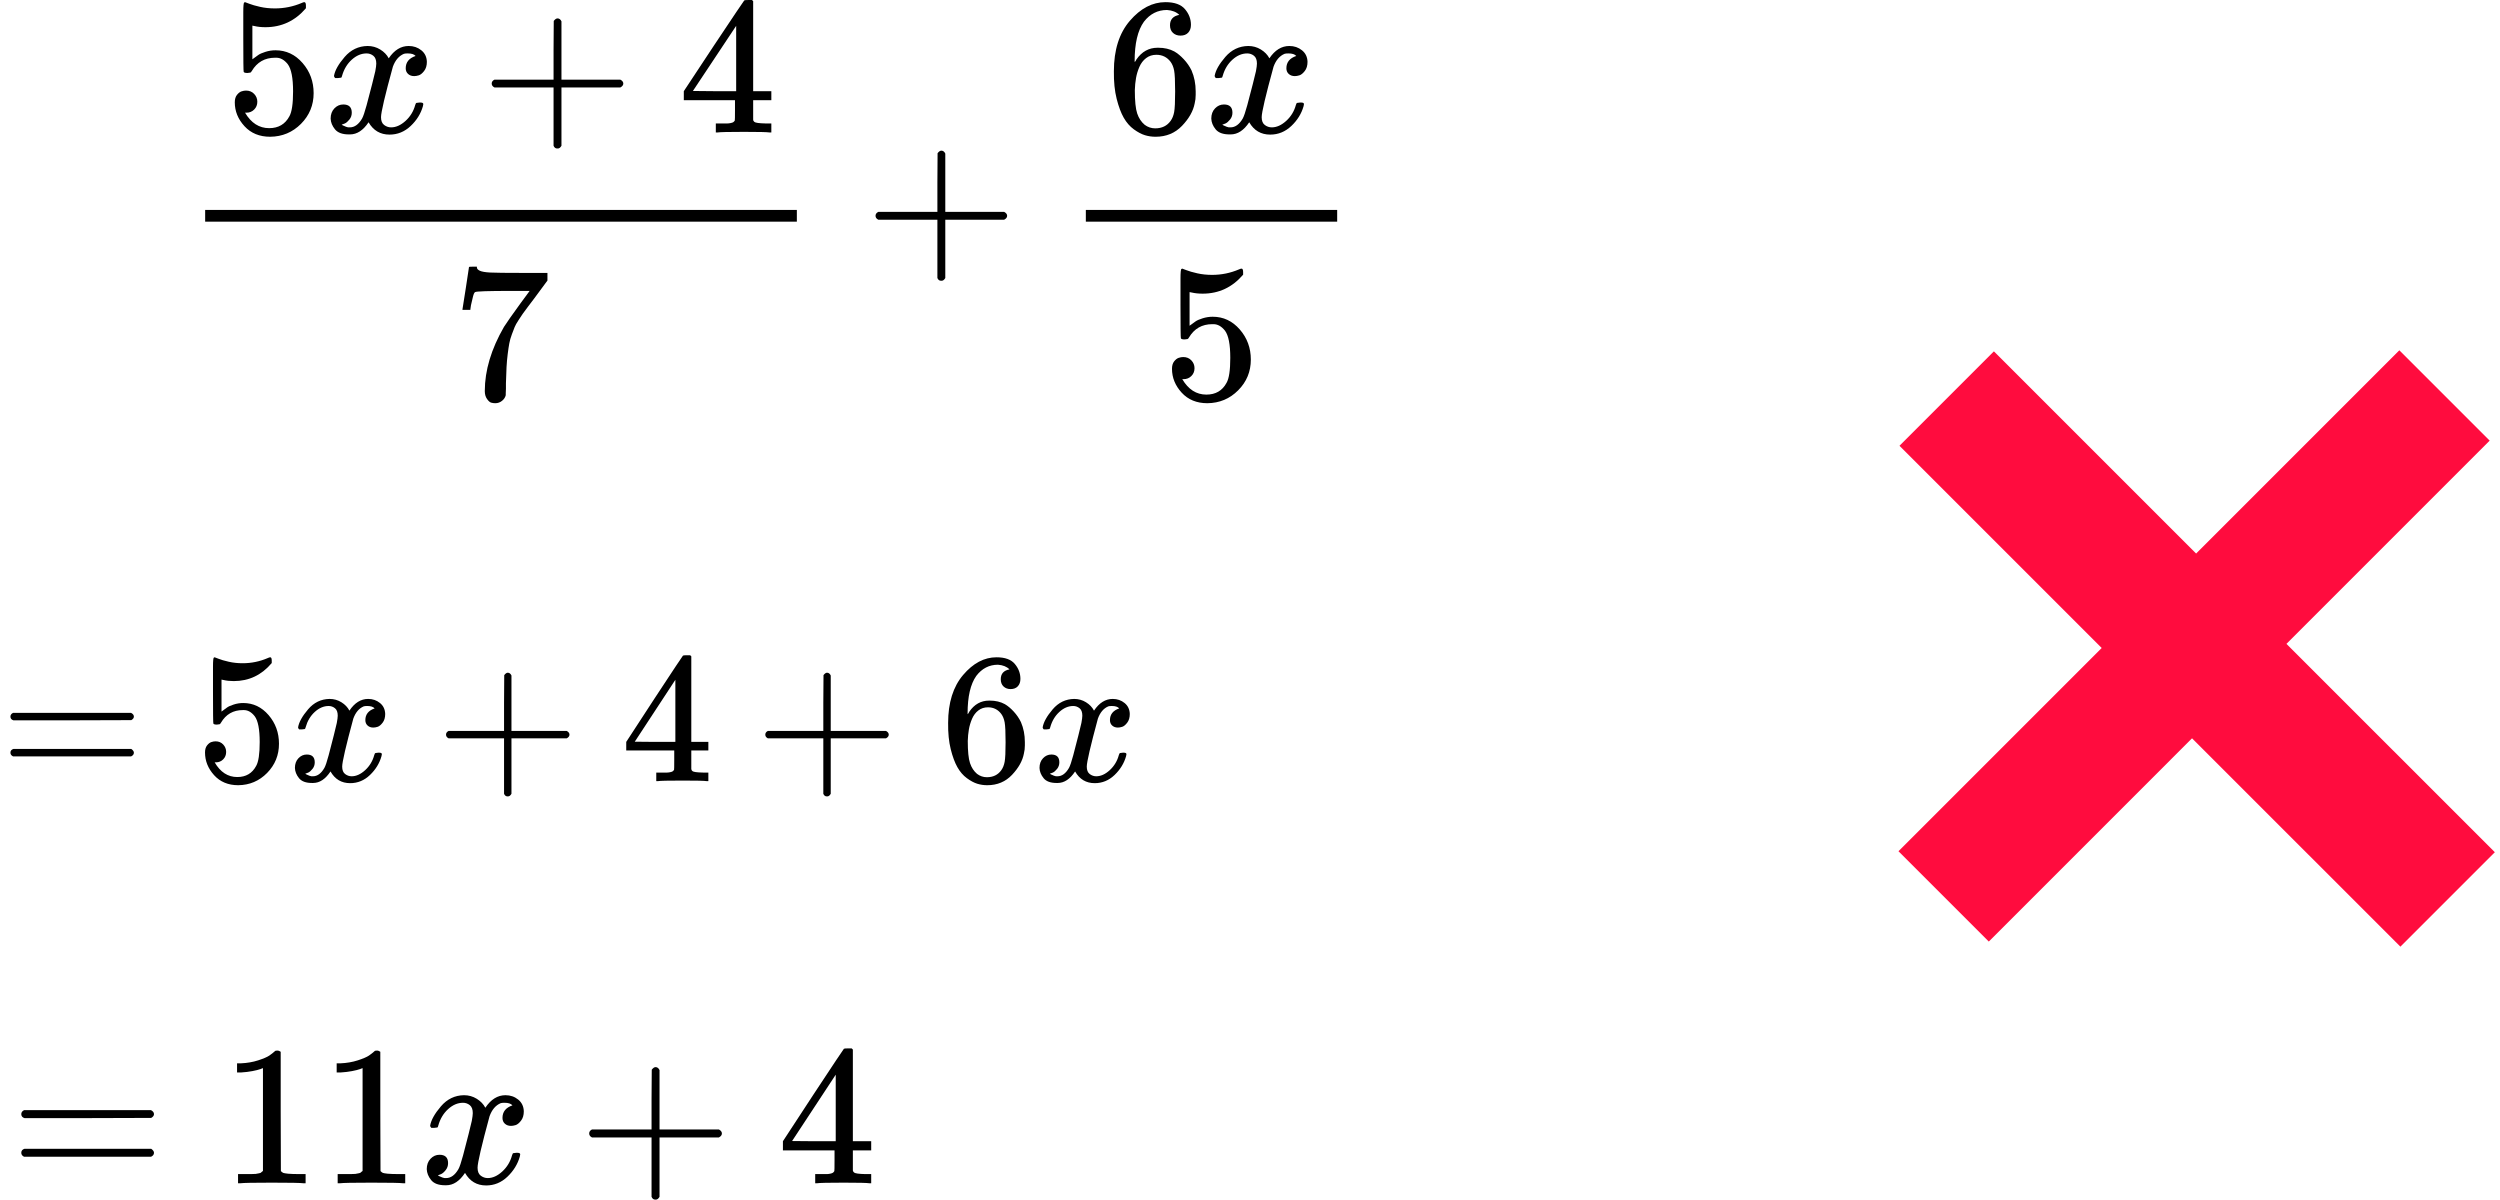 <?xml version="1.0" encoding="UTF-8"?> <svg xmlns="http://www.w3.org/2000/svg" width="248" height="119" viewBox="0 0 248 119" fill="none"><path d="M25.526 10.092C25.526 10.403 25.421 10.662 25.212 10.869C25.003 11.076 24.748 11.179 24.448 11.179H24.31C24.911 12.201 25.709 12.713 26.702 12.713C27.616 12.713 28.283 12.324 28.701 11.548C28.949 11.121 29.073 10.293 29.073 9.064C29.073 7.731 28.897 6.832 28.544 6.366C28.204 5.939 27.826 5.726 27.407 5.726H27.29C26.27 5.726 25.5 6.166 24.977 7.046C24.924 7.136 24.879 7.188 24.84 7.201C24.8 7.214 24.702 7.227 24.546 7.24C24.323 7.24 24.199 7.201 24.173 7.123C24.147 7.071 24.134 5.939 24.134 3.727V1.223C24.134 0.577 24.167 0.253 24.232 0.253C24.258 0.227 24.284 0.214 24.31 0.214C24.323 0.214 24.461 0.266 24.722 0.37C24.983 0.473 25.343 0.577 25.8 0.68C26.257 0.784 26.747 0.835 27.27 0.835C28.198 0.835 29.087 0.654 29.936 0.292C30.041 0.24 30.125 0.214 30.191 0.214C30.295 0.214 30.348 0.331 30.348 0.564V0.816C29.276 2.071 27.937 2.698 26.329 2.698C25.924 2.698 25.558 2.66 25.232 2.582L25.036 2.543V5.881C25.284 5.7 25.48 5.558 25.624 5.454C25.767 5.351 26.003 5.247 26.329 5.144C26.656 5.04 26.989 4.988 27.329 4.988C28.387 4.988 29.283 5.409 30.014 6.25C30.746 7.091 31.112 8.087 31.112 9.239C31.112 10.429 30.694 11.445 29.858 12.286C29.021 13.127 28.002 13.553 26.8 13.566C25.741 13.566 24.892 13.217 24.252 12.518C23.611 11.82 23.291 11.03 23.291 10.151C23.291 9.84 23.363 9.594 23.507 9.413C23.65 9.232 23.801 9.116 23.957 9.064C24.114 9.012 24.265 8.986 24.408 8.986C24.735 8.986 25.003 9.096 25.212 9.316C25.421 9.536 25.526 9.795 25.526 10.092Z" fill="black"></path><path d="M33.132 7.531C33.224 6.987 33.576 6.36 34.191 5.648C34.805 4.937 35.563 4.575 36.464 4.562C36.922 4.562 37.34 4.678 37.719 4.911C38.098 5.144 38.379 5.435 38.562 5.784C39.111 4.969 39.77 4.562 40.541 4.562C41.025 4.562 41.443 4.704 41.796 4.989C42.149 5.273 42.332 5.655 42.345 6.134C42.345 6.509 42.253 6.813 42.07 7.046C41.887 7.279 41.711 7.421 41.541 7.473C41.371 7.524 41.221 7.55 41.09 7.55C40.842 7.55 40.639 7.479 40.483 7.337C40.326 7.194 40.247 7.007 40.247 6.774C40.247 6.179 40.574 5.771 41.227 5.551C41.084 5.383 40.822 5.299 40.444 5.299C40.274 5.299 40.149 5.312 40.071 5.338C39.575 5.545 39.209 5.972 38.973 6.619C38.189 9.478 37.797 11.147 37.797 11.626C37.797 11.988 37.902 12.247 38.111 12.402C38.32 12.557 38.549 12.635 38.797 12.635C39.28 12.635 39.757 12.421 40.228 11.995C40.698 11.568 41.018 11.044 41.188 10.422C41.227 10.293 41.267 10.222 41.306 10.209C41.345 10.196 41.45 10.183 41.62 10.17H41.698C41.894 10.17 41.992 10.222 41.992 10.325C41.992 10.338 41.979 10.41 41.953 10.539C41.744 11.277 41.339 11.93 40.737 12.499C40.136 13.068 39.437 13.353 38.64 13.353C37.725 13.353 37.033 12.945 36.562 12.13C36.027 12.932 35.412 13.334 34.72 13.334H34.602C33.962 13.334 33.505 13.165 33.23 12.829C32.956 12.493 32.812 12.137 32.799 11.762C32.799 11.348 32.923 11.011 33.171 10.752C33.419 10.494 33.714 10.364 34.053 10.364C34.615 10.364 34.896 10.636 34.896 11.179C34.896 11.438 34.818 11.665 34.661 11.859C34.504 12.053 34.354 12.182 34.21 12.247C34.066 12.312 33.981 12.344 33.955 12.344L33.897 12.363C33.897 12.376 33.936 12.402 34.014 12.441C34.093 12.48 34.197 12.525 34.328 12.577C34.458 12.629 34.583 12.648 34.7 12.635C35.171 12.635 35.576 12.344 35.916 11.762C36.033 11.555 36.183 11.115 36.366 10.442C36.549 9.769 36.732 9.071 36.915 8.346C37.098 7.621 37.203 7.194 37.229 7.065C37.294 6.716 37.327 6.463 37.327 6.308C37.327 5.946 37.229 5.687 37.033 5.532C36.837 5.377 36.615 5.299 36.366 5.299C35.844 5.299 35.354 5.506 34.896 5.92C34.439 6.334 34.119 6.865 33.936 7.511C33.91 7.628 33.877 7.693 33.838 7.706C33.798 7.718 33.694 7.731 33.524 7.744H33.25C33.171 7.667 33.132 7.596 33.132 7.531Z" fill="black"></path><path d="M48.777 8.54C48.777 8.54 48.777 8.456 48.777 8.288C48.777 8.12 48.869 7.99 49.052 7.9H54.913V4.989L54.932 2.077C55.063 1.909 55.187 1.825 55.305 1.825C55.475 1.825 55.605 1.922 55.697 2.116V7.9H61.538C61.734 8.003 61.832 8.133 61.832 8.288C61.832 8.443 61.734 8.572 61.538 8.676H55.697V14.459C55.592 14.64 55.475 14.731 55.344 14.731H55.305H55.266C55.109 14.731 54.991 14.64 54.913 14.459V8.676H49.052C48.869 8.585 48.777 8.456 48.777 8.288V8.54Z" fill="black"></path><path d="M76.341 13.14C76.106 13.101 75.263 13.081 73.812 13.081C72.297 13.081 71.421 13.101 71.186 13.14H71.009V12.247H71.617C71.878 12.247 72.055 12.247 72.146 12.247C72.238 12.247 72.349 12.234 72.48 12.208C72.61 12.182 72.702 12.15 72.754 12.111C72.806 12.072 72.852 12.021 72.891 11.956C72.904 11.93 72.911 11.581 72.911 10.908V9.937H67.834V9.045L70.794 4.562C72.793 1.56 73.806 0.053 73.832 0.04C73.858 0.014 73.995 0.001 74.244 0.001H74.597L74.714 0.117V9.045H76.517V9.937H74.714V10.927C74.714 11.458 74.714 11.768 74.714 11.859C74.714 11.949 74.753 12.027 74.832 12.092C74.936 12.182 75.309 12.234 75.949 12.247H76.517V13.14H76.341ZM73.028 9.045V2.563L68.736 9.025L70.872 9.045H73.028Z" fill="black"></path><path d="M45.877 30.684C45.89 30.658 46.001 29.953 46.21 28.568L46.524 26.492C46.524 26.466 46.654 26.453 46.916 26.453H47.308V26.53C47.308 26.66 47.406 26.77 47.602 26.86C47.798 26.951 48.138 27.009 48.621 27.035C49.105 27.061 50.209 27.074 51.934 27.074H54.306V27.831L52.973 29.636C52.855 29.791 52.659 30.05 52.385 30.412C52.11 30.774 51.934 31.014 51.855 31.13C51.777 31.246 51.64 31.453 51.444 31.751C51.248 32.048 51.117 32.281 51.052 32.45C50.986 32.618 50.895 32.857 50.777 33.168C50.66 33.478 50.575 33.776 50.523 34.06C50.47 34.345 50.418 34.694 50.366 35.108C50.313 35.522 50.274 35.962 50.248 36.428C50.222 36.894 50.202 37.424 50.189 38.02C50.189 38.201 50.189 38.382 50.189 38.563C50.189 38.744 50.183 38.899 50.17 39.029V39.203C50.117 39.423 49.993 39.611 49.797 39.766C49.601 39.921 49.379 39.999 49.131 39.999C48.987 39.999 48.85 39.98 48.719 39.941C48.589 39.902 48.451 39.779 48.308 39.572C48.164 39.365 48.092 39.106 48.092 38.796C48.092 36.752 48.726 34.63 49.993 32.43C50.255 32.016 50.803 31.233 51.64 30.082L52.541 28.859H50.718C48.445 28.859 47.249 28.898 47.132 28.976C47.053 29.015 46.981 29.17 46.916 29.442C46.85 29.713 46.785 29.991 46.72 30.276L46.661 30.684V30.742H45.877V30.684Z" fill="black"></path><path d="M79.047 21.989H20.352V20.825H79.047V21.989Z" fill="black"></path><path d="M86.853 21.659C86.853 21.659 86.853 21.575 86.853 21.407C86.853 21.239 86.945 21.109 87.128 21.019H92.989V18.108L93.008 15.197C93.139 15.028 93.263 14.944 93.381 14.944C93.551 14.944 93.681 15.041 93.773 15.235V21.019H99.614C99.81 21.122 99.908 21.252 99.908 21.407C99.908 21.562 99.81 21.692 99.614 21.795H93.773V27.578C93.668 27.759 93.551 27.85 93.42 27.85H93.381H93.342C93.185 27.85 93.067 27.759 92.989 27.578V21.795H87.128C86.945 21.704 86.853 21.575 86.853 21.407V21.659Z" fill="black"></path><path d="M110.497 7.065C110.497 4.956 111.027 3.287 112.085 2.058C113.144 0.829 114.32 0.214 115.613 0.214C116.515 0.214 117.162 0.447 117.554 0.913C117.946 1.379 118.142 1.896 118.142 2.465C118.142 2.789 118.05 3.048 117.868 3.242C117.685 3.436 117.43 3.533 117.103 3.533C116.803 3.533 116.554 3.442 116.358 3.261C116.162 3.08 116.064 2.828 116.064 2.504C116.064 1.935 116.371 1.592 116.985 1.476C116.698 1.191 116.293 1.029 115.77 0.991C114.842 0.991 114.078 1.379 113.477 2.155C112.863 3.009 112.555 4.316 112.555 6.075L112.575 6.153C112.64 6.075 112.693 5.991 112.732 5.901C113.268 5.124 113.967 4.736 114.829 4.736H114.908C115.509 4.736 116.038 4.859 116.495 5.105C116.809 5.286 117.123 5.545 117.436 5.881C117.75 6.218 118.005 6.586 118.201 6.987C118.475 7.621 118.612 8.314 118.612 9.064V9.413C118.612 9.711 118.58 9.989 118.514 10.248C118.371 11.011 117.952 11.755 117.26 12.48C116.567 13.204 115.692 13.566 114.633 13.566C114.267 13.566 113.915 13.515 113.575 13.411C113.235 13.308 112.869 13.114 112.477 12.829C112.085 12.544 111.752 12.163 111.477 11.684C111.203 11.205 110.968 10.578 110.772 9.801C110.576 9.025 110.484 8.113 110.497 7.065ZM114.712 5.435C114.32 5.435 113.98 5.545 113.692 5.765C113.405 5.985 113.183 6.276 113.026 6.638C112.869 7 112.758 7.369 112.693 7.744C112.627 8.119 112.588 8.521 112.575 8.947C112.575 10.021 112.653 10.791 112.81 11.257C112.967 11.723 113.215 12.098 113.555 12.383C113.869 12.616 114.215 12.732 114.594 12.732C115.261 12.732 115.77 12.486 116.123 11.994C116.293 11.761 116.41 11.47 116.476 11.121C116.541 10.772 116.574 10.092 116.574 9.083C116.574 8.048 116.541 7.356 116.476 7.007C116.41 6.657 116.293 6.366 116.123 6.133C115.77 5.668 115.3 5.435 114.712 5.435Z" fill="black"></path><path d="M120.493 7.531C120.585 6.987 120.938 6.36 121.552 5.648C122.166 4.937 122.924 4.575 123.826 4.562C124.283 4.562 124.701 4.678 125.08 4.911C125.459 5.144 125.74 5.435 125.923 5.784C126.472 4.969 127.132 4.562 127.903 4.562C128.386 4.562 128.804 4.704 129.157 4.989C129.51 5.273 129.693 5.655 129.706 6.134C129.706 6.509 129.615 6.813 129.432 7.046C129.249 7.279 129.072 7.421 128.902 7.473C128.733 7.524 128.582 7.55 128.452 7.55C128.203 7.55 128.001 7.479 127.844 7.337C127.687 7.194 127.609 7.007 127.609 6.774C127.609 6.179 127.935 5.771 128.589 5.551C128.445 5.383 128.184 5.299 127.805 5.299C127.635 5.299 127.511 5.312 127.432 5.338C126.936 5.545 126.57 5.972 126.335 6.619C125.551 9.478 125.159 11.147 125.159 11.626C125.159 11.988 125.263 12.247 125.472 12.402C125.681 12.557 125.91 12.635 126.158 12.635C126.642 12.635 127.119 12.421 127.589 11.995C128.06 11.568 128.38 11.044 128.55 10.422C128.589 10.293 128.628 10.222 128.667 10.209C128.706 10.196 128.811 10.183 128.981 10.17H129.059C129.255 10.17 129.353 10.222 129.353 10.325C129.353 10.338 129.34 10.41 129.314 10.539C129.105 11.277 128.7 11.93 128.099 12.499C127.498 13.068 126.799 13.353 126.001 13.353C125.087 13.353 124.394 12.945 123.924 12.13C123.388 12.932 122.774 13.334 122.081 13.334H121.964C121.323 13.334 120.866 13.165 120.591 12.829C120.317 12.493 120.173 12.137 120.16 11.762C120.16 11.348 120.284 11.011 120.533 10.752C120.781 10.494 121.075 10.364 121.415 10.364C121.977 10.364 122.258 10.636 122.258 11.179C122.258 11.438 122.179 11.665 122.022 11.859C121.865 12.053 121.715 12.182 121.571 12.247C121.428 12.312 121.343 12.344 121.317 12.344L121.258 12.363C121.258 12.376 121.297 12.402 121.375 12.441C121.454 12.48 121.558 12.525 121.689 12.577C121.82 12.629 121.944 12.648 122.062 12.635C122.532 12.635 122.937 12.344 123.277 11.762C123.394 11.555 123.545 11.115 123.728 10.442C123.911 9.769 124.094 9.071 124.276 8.346C124.459 7.621 124.564 7.194 124.59 7.065C124.655 6.716 124.688 6.463 124.688 6.308C124.688 5.946 124.59 5.687 124.394 5.532C124.198 5.377 123.976 5.299 123.728 5.299C123.205 5.299 122.715 5.506 122.258 5.92C121.8 6.334 121.48 6.865 121.297 7.511C121.271 7.628 121.238 7.693 121.199 7.706C121.16 7.718 121.055 7.731 120.885 7.744H120.611C120.533 7.667 120.493 7.596 120.493 7.531Z" fill="black"></path><path d="M118.496 36.525C118.496 36.836 118.392 37.094 118.183 37.301C117.974 37.508 117.719 37.612 117.418 37.612H117.281C117.882 38.634 118.679 39.145 119.672 39.145C120.587 39.145 121.254 38.757 121.672 37.981C121.92 37.554 122.044 36.726 122.044 35.497C122.044 34.164 121.868 33.265 121.515 32.799C121.175 32.372 120.796 32.158 120.378 32.158H120.26C119.241 32.158 118.47 32.598 117.947 33.478C117.895 33.569 117.849 33.62 117.81 33.633C117.771 33.646 117.673 33.659 117.516 33.672C117.294 33.672 117.17 33.633 117.144 33.556C117.118 33.504 117.105 32.372 117.105 30.16V27.656C117.105 27.009 117.137 26.686 117.203 26.686C117.229 26.66 117.255 26.647 117.281 26.647C117.294 26.647 117.431 26.699 117.693 26.802C117.954 26.906 118.313 27.009 118.771 27.113C119.228 27.216 119.718 27.268 120.241 27.268C121.169 27.268 122.057 27.087 122.907 26.724C123.011 26.673 123.096 26.647 123.161 26.647C123.266 26.647 123.318 26.763 123.318 26.996V27.248C122.247 28.503 120.907 29.131 119.3 29.131C118.895 29.131 118.529 29.092 118.202 29.015L118.006 28.976V32.314C118.255 32.133 118.451 31.99 118.594 31.887C118.738 31.783 118.973 31.68 119.3 31.576C119.627 31.473 119.96 31.421 120.3 31.421C121.358 31.421 122.253 31.841 122.985 32.682C123.717 33.523 124.083 34.52 124.083 35.671C124.083 36.861 123.665 37.877 122.828 38.718C121.992 39.559 120.973 39.986 119.77 39.999C118.712 39.999 117.863 39.65 117.222 38.951C116.582 38.252 116.262 37.463 116.262 36.583C116.262 36.273 116.334 36.027 116.477 35.846C116.621 35.665 116.771 35.548 116.928 35.497C117.085 35.445 117.235 35.419 117.379 35.419C117.706 35.419 117.974 35.529 118.183 35.749C118.392 35.969 118.496 36.228 118.496 36.525Z" fill="black"></path><path d="M132.648 21.989H107.715V20.825H132.648V21.989Z" fill="black"></path><g clip-path="url(#clip0)"><path d="M1.035 71.087C1.035 70.927 1.121 70.804 1.293 70.718H13.006C13.19 70.816 13.281 70.939 13.281 71.087C13.281 71.222 13.196 71.339 13.024 71.437L7.177 71.456H1.329C1.133 71.394 1.035 71.271 1.035 71.087ZM1.035 74.665C1.035 74.481 1.133 74.358 1.329 74.296H13.024C13.196 74.419 13.281 74.542 13.281 74.665C13.281 74.825 13.19 74.948 13.006 75.034H1.293C1.121 74.948 1.035 74.825 1.035 74.665Z" fill="black"></path><path d="M22.434 74.591C22.434 74.886 22.336 75.132 22.14 75.329C21.944 75.526 21.705 75.624 21.423 75.624H21.294C21.858 76.596 22.606 77.082 23.537 77.082C24.395 77.082 25.021 76.713 25.413 75.975C25.646 75.569 25.762 74.782 25.762 73.614C25.762 72.347 25.597 71.493 25.266 71.05C24.947 70.644 24.592 70.441 24.199 70.441H24.089C23.133 70.441 22.41 70.859 21.919 71.695C21.87 71.781 21.827 71.831 21.791 71.843C21.754 71.855 21.662 71.868 21.515 71.88C21.306 71.88 21.19 71.843 21.165 71.769C21.141 71.72 21.129 70.644 21.129 68.541V66.162C21.129 65.547 21.159 65.24 21.221 65.24C21.245 65.215 21.27 65.203 21.294 65.203C21.306 65.203 21.435 65.252 21.68 65.35C21.925 65.449 22.262 65.547 22.692 65.645C23.121 65.744 23.58 65.793 24.071 65.793C24.941 65.793 25.774 65.621 26.571 65.276C26.669 65.227 26.749 65.203 26.81 65.203C26.909 65.203 26.957 65.313 26.957 65.535V65.775C25.952 66.967 24.696 67.564 23.188 67.564C22.808 67.564 22.465 67.527 22.158 67.453L21.974 67.416V70.589C22.207 70.417 22.391 70.281 22.526 70.183C22.661 70.085 22.881 69.986 23.188 69.888C23.494 69.789 23.807 69.74 24.126 69.74C25.119 69.74 25.958 70.14 26.645 70.939C27.331 71.739 27.675 72.685 27.675 73.78C27.675 74.911 27.282 75.876 26.498 76.676C25.713 77.475 24.757 77.881 23.629 77.893C22.636 77.893 21.84 77.561 21.239 76.897C20.638 76.233 20.338 75.483 20.338 74.647C20.338 74.352 20.405 74.118 20.54 73.946C20.675 73.774 20.816 73.663 20.963 73.614C21.11 73.565 21.251 73.54 21.386 73.54C21.692 73.54 21.944 73.644 22.14 73.853C22.336 74.063 22.434 74.308 22.434 74.591Z" fill="black"></path><path d="M29.569 72.156C29.654 71.64 29.985 71.043 30.561 70.367C31.137 69.691 31.849 69.347 32.694 69.334C33.123 69.334 33.516 69.445 33.871 69.666C34.227 69.888 34.49 70.164 34.662 70.496C35.177 69.722 35.796 69.334 36.519 69.334C36.973 69.334 37.365 69.469 37.696 69.74C38.027 70.01 38.199 70.373 38.211 70.828C38.211 71.185 38.125 71.474 37.953 71.695C37.782 71.917 37.616 72.052 37.457 72.101C37.297 72.15 37.157 72.175 37.034 72.175C36.801 72.175 36.611 72.107 36.464 71.972C36.317 71.837 36.243 71.658 36.243 71.437C36.243 70.871 36.55 70.484 37.163 70.275C37.028 70.115 36.783 70.035 36.427 70.035C36.268 70.035 36.151 70.047 36.078 70.072C35.612 70.269 35.269 70.675 35.048 71.289C34.312 74.007 33.945 75.593 33.945 76.048C33.945 76.393 34.043 76.639 34.239 76.786C34.435 76.934 34.65 77.007 34.883 77.007C35.336 77.007 35.783 76.805 36.225 76.399C36.666 75.993 36.967 75.495 37.126 74.905C37.163 74.782 37.199 74.714 37.236 74.702C37.273 74.689 37.371 74.677 37.53 74.665H37.604C37.788 74.665 37.88 74.714 37.88 74.812C37.88 74.825 37.867 74.892 37.843 75.015C37.647 75.716 37.267 76.337 36.703 76.878C36.139 77.419 35.483 77.69 34.735 77.69C33.877 77.69 33.228 77.303 32.786 76.528C32.284 77.29 31.708 77.671 31.058 77.671H30.948C30.347 77.671 29.918 77.512 29.66 77.192C29.403 76.872 29.268 76.534 29.256 76.177C29.256 75.784 29.372 75.464 29.605 75.218C29.838 74.972 30.114 74.849 30.433 74.849C30.96 74.849 31.223 75.108 31.223 75.624C31.223 75.87 31.15 76.085 31.003 76.27C30.856 76.454 30.715 76.577 30.58 76.639C30.445 76.7 30.365 76.731 30.341 76.731L30.286 76.749C30.286 76.761 30.322 76.786 30.396 76.823C30.47 76.86 30.567 76.903 30.69 76.952C30.813 77.001 30.929 77.02 31.04 77.007C31.481 77.007 31.861 76.731 32.179 76.177C32.29 75.981 32.431 75.563 32.602 74.923C32.774 74.284 32.946 73.62 33.117 72.931C33.289 72.242 33.387 71.837 33.411 71.714C33.473 71.382 33.503 71.142 33.503 70.994C33.503 70.65 33.411 70.404 33.228 70.257C33.044 70.109 32.835 70.035 32.602 70.035C32.112 70.035 31.652 70.232 31.223 70.625C30.794 71.019 30.494 71.523 30.322 72.138C30.298 72.249 30.267 72.31 30.23 72.322C30.194 72.335 30.096 72.347 29.936 72.359H29.679C29.605 72.285 29.569 72.218 29.569 72.156Z" fill="black"></path><path d="M44.246 73.116C44.246 73.116 44.246 73.036 44.246 72.876C44.246 72.716 44.332 72.593 44.504 72.507H50.002V69.74L50.02 66.974C50.142 66.814 50.259 66.734 50.369 66.734C50.529 66.734 50.651 66.826 50.737 67.01V72.507H56.217C56.4 72.606 56.492 72.729 56.492 72.876C56.492 73.024 56.4 73.147 56.217 73.245H50.737V78.742C50.639 78.914 50.529 79 50.406 79H50.369H50.333C50.185 79 50.075 78.914 50.002 78.742V73.245H44.504C44.332 73.159 44.246 73.036 44.246 72.876V73.116Z" fill="black"></path><path d="M70.103 77.488C69.883 77.451 69.092 77.433 67.731 77.433C66.309 77.433 65.488 77.451 65.267 77.488H65.102V76.639H65.672C65.917 76.639 66.083 76.639 66.168 76.639C66.254 76.639 66.358 76.627 66.481 76.602C66.603 76.578 66.689 76.547 66.738 76.51C66.787 76.473 66.83 76.424 66.867 76.363C66.879 76.338 66.885 76.006 66.885 75.367V74.444H62.123V73.596L64.9 69.335C66.775 66.482 67.725 65.049 67.75 65.037C67.774 65.013 67.903 65 68.136 65H68.467L68.577 65.111V73.596H70.269V74.444H68.577V75.385C68.577 75.889 68.577 76.184 68.577 76.27C68.577 76.356 68.614 76.43 68.688 76.492C68.786 76.578 69.135 76.627 69.736 76.639H70.269V77.488H70.103ZM66.996 73.596V67.435L62.969 73.577L64.973 73.596H66.996Z" fill="black"></path><path d="M75.918 73.116C75.918 73.116 75.918 73.036 75.918 72.876C75.918 72.716 76.004 72.593 76.175 72.507H81.673V69.74L81.692 66.974C81.814 66.814 81.931 66.734 82.041 66.734C82.201 66.734 82.323 66.826 82.409 67.01V72.507H87.888C88.072 72.606 88.164 72.729 88.164 72.876C88.164 73.024 88.072 73.147 87.888 73.245H82.409V78.742C82.311 78.914 82.201 79 82.078 79H82.041H82.004C81.857 79 81.747 78.914 81.673 78.742V73.245H76.175C76.004 73.159 75.918 73.036 75.918 72.876V73.116Z" fill="black"></path><path d="M94.054 71.714C94.054 69.71 94.55 68.123 95.543 66.955C96.536 65.787 97.639 65.203 98.853 65.203C99.699 65.203 100.306 65.424 100.673 65.867C101.041 66.309 101.225 66.801 101.225 67.342C101.225 67.65 101.139 67.896 100.968 68.08C100.796 68.265 100.557 68.357 100.251 68.357C99.969 68.357 99.736 68.271 99.552 68.099C99.368 67.926 99.276 67.687 99.276 67.379C99.276 66.838 99.564 66.512 100.14 66.402C99.871 66.131 99.49 65.977 99 65.941C98.13 65.941 97.413 66.309 96.849 67.047C96.273 67.859 95.985 69.101 95.985 70.773L96.003 70.847C96.064 70.773 96.113 70.693 96.15 70.607C96.653 69.869 97.308 69.5 98.118 69.5H98.191C98.755 69.5 99.251 69.617 99.68 69.851C99.975 70.023 100.269 70.269 100.563 70.589C100.857 70.908 101.096 71.259 101.28 71.64C101.538 72.243 101.666 72.9 101.666 73.614V73.946C101.666 74.229 101.636 74.493 101.574 74.739C101.44 75.464 101.047 76.171 100.398 76.86C99.748 77.549 98.927 77.893 97.934 77.893C97.591 77.893 97.26 77.844 96.941 77.746C96.622 77.647 96.279 77.463 95.911 77.192C95.543 76.922 95.231 76.559 94.973 76.104C94.716 75.649 94.495 75.052 94.311 74.315C94.127 73.577 94.042 72.71 94.054 71.714ZM98.007 70.165C97.639 70.165 97.321 70.269 97.051 70.478C96.781 70.687 96.573 70.964 96.426 71.308C96.279 71.652 96.175 72.003 96.113 72.359C96.052 72.716 96.015 73.097 96.003 73.503C96.003 74.524 96.076 75.255 96.224 75.698C96.371 76.141 96.604 76.497 96.922 76.768C97.217 76.989 97.541 77.1 97.897 77.1C98.522 77.1 99 76.866 99.331 76.399C99.49 76.178 99.601 75.901 99.662 75.569C99.724 75.237 99.754 74.591 99.754 73.632C99.754 72.648 99.724 71.991 99.662 71.659C99.601 71.326 99.49 71.05 99.331 70.829C99 70.386 98.559 70.165 98.007 70.165Z" fill="black"></path><path d="M103.432 72.156C103.518 71.64 103.849 71.043 104.425 70.367C105.001 69.691 105.712 69.347 106.558 69.334C106.987 69.334 107.379 69.445 107.734 69.666C108.09 69.888 108.354 70.164 108.525 70.496C109.04 69.722 109.659 69.334 110.382 69.334C110.836 69.334 111.228 69.469 111.559 69.74C111.89 70.01 112.062 70.373 112.074 70.828C112.074 71.185 111.988 71.474 111.817 71.695C111.645 71.917 111.479 72.052 111.32 72.101C111.161 72.15 111.02 72.175 110.897 72.175C110.664 72.175 110.474 72.107 110.327 71.972C110.18 71.837 110.107 71.658 110.107 71.437C110.107 70.871 110.413 70.484 111.026 70.275C110.891 70.115 110.646 70.035 110.29 70.035C110.131 70.035 110.015 70.047 109.941 70.072C109.475 70.269 109.132 70.675 108.911 71.289C108.176 74.007 107.808 75.593 107.808 76.048C107.808 76.393 107.906 76.639 108.102 76.786C108.298 76.934 108.513 77.007 108.746 77.007C109.199 77.007 109.647 76.805 110.088 76.399C110.529 75.993 110.83 75.495 110.989 74.905C111.026 74.782 111.063 74.714 111.099 74.702C111.136 74.689 111.234 74.677 111.394 74.665H111.467C111.651 74.665 111.743 74.714 111.743 74.812C111.743 74.825 111.731 74.892 111.706 75.015C111.51 75.716 111.13 76.337 110.566 76.878C110.002 77.419 109.346 77.69 108.599 77.69C107.741 77.69 107.091 77.303 106.65 76.528C106.147 77.29 105.571 77.671 104.921 77.671H104.811C104.21 77.671 103.781 77.512 103.524 77.192C103.266 76.872 103.131 76.534 103.119 76.177C103.119 75.784 103.236 75.464 103.469 75.218C103.701 74.972 103.977 74.849 104.296 74.849C104.823 74.849 105.087 75.108 105.087 75.624C105.087 75.87 105.013 76.085 104.866 76.27C104.719 76.454 104.578 76.577 104.443 76.639C104.308 76.7 104.229 76.731 104.204 76.731L104.149 76.749C104.149 76.761 104.186 76.786 104.259 76.823C104.333 76.86 104.431 76.903 104.553 76.952C104.676 77.001 104.792 77.02 104.903 77.007C105.344 77.007 105.724 76.731 106.043 76.177C106.153 75.981 106.294 75.563 106.466 74.923C106.637 74.284 106.809 73.62 106.981 72.931C107.152 72.242 107.25 71.837 107.275 71.714C107.336 71.382 107.367 71.142 107.367 70.994C107.367 70.65 107.275 70.404 107.091 70.257C106.907 70.109 106.699 70.035 106.466 70.035C105.975 70.035 105.516 70.232 105.087 70.625C104.658 71.019 104.357 71.523 104.186 72.138C104.161 72.249 104.13 72.31 104.094 72.322C104.057 72.335 103.959 72.347 103.799 72.359H103.542C103.469 72.285 103.432 72.218 103.432 72.156Z" fill="black"></path></g><g clip-path="url(#clip1)"><path d="M2.111 110.522C2.111 110.35 2.204 110.219 2.388 110.126H14.98C15.177 110.232 15.276 110.364 15.276 110.522C15.276 110.667 15.184 110.792 14.999 110.897L8.714 110.917H2.428C2.217 110.851 2.111 110.719 2.111 110.522ZM2.111 114.356C2.111 114.158 2.217 114.026 2.428 113.96H14.999C15.184 114.092 15.276 114.224 15.276 114.356C15.276 114.527 15.177 114.659 14.98 114.751H2.388C2.204 114.659 2.111 114.527 2.111 114.356Z" fill="black"></path><path d="M26.085 105.956L25.828 106.055C25.644 106.121 25.38 106.187 25.038 106.253C24.695 106.319 24.313 106.365 23.891 106.391H23.516V105.482H23.891C24.511 105.456 25.084 105.357 25.611 105.186C26.138 105.014 26.507 104.856 26.718 104.711C26.929 104.566 27.113 104.422 27.271 104.277C27.298 104.237 27.377 104.217 27.509 104.217C27.627 104.217 27.739 104.257 27.845 104.336V110.245L27.864 116.174C27.957 116.266 28.036 116.325 28.102 116.352C28.168 116.378 28.326 116.404 28.576 116.431C28.826 116.457 29.235 116.47 29.802 116.47H30.316V117.379H30.098C29.821 117.34 28.774 117.32 26.955 117.32C25.163 117.32 24.128 117.34 23.852 117.379H23.614V116.47H24.128C24.418 116.47 24.669 116.47 24.88 116.47C25.09 116.47 25.255 116.464 25.374 116.451C25.492 116.437 25.598 116.418 25.69 116.391C25.782 116.365 25.835 116.352 25.848 116.352C25.861 116.352 25.901 116.319 25.967 116.253C26.033 116.187 26.072 116.161 26.085 116.174V105.956Z" fill="black"></path><path d="M35.968 105.956L35.711 106.055C35.527 106.121 35.263 106.187 34.92 106.253C34.578 106.319 34.196 106.365 33.774 106.391H33.398V105.482H33.774C34.393 105.456 34.967 105.357 35.494 105.186C36.021 105.014 36.39 104.856 36.601 104.711C36.812 104.566 36.996 104.422 37.154 104.277C37.181 104.237 37.26 104.217 37.391 104.217C37.51 104.217 37.622 104.257 37.727 104.336V110.245L37.747 116.174C37.84 116.266 37.919 116.325 37.984 116.352C38.05 116.378 38.208 116.404 38.459 116.431C38.709 116.457 39.118 116.47 39.684 116.47H40.198V117.379H39.981C39.704 117.34 38.657 117.32 36.838 117.32C35.046 117.32 34.011 117.34 33.734 117.379H33.497V116.47H34.011C34.301 116.47 34.551 116.47 34.762 116.47C34.973 116.47 35.138 116.464 35.257 116.451C35.375 116.437 35.481 116.418 35.573 116.391C35.665 116.365 35.718 116.352 35.731 116.352C35.744 116.352 35.784 116.319 35.85 116.253C35.916 116.187 35.955 116.161 35.968 116.174V105.956Z" fill="black"></path><path d="M42.67 111.668C42.762 111.114 43.118 110.475 43.737 109.751C44.357 109.026 45.121 108.657 46.03 108.644C46.492 108.644 46.913 108.763 47.295 109C47.678 109.237 47.961 109.533 48.145 109.889C48.699 109.059 49.364 108.644 50.142 108.644C50.63 108.644 51.051 108.789 51.407 109.079C51.763 109.369 51.947 109.757 51.961 110.245C51.961 110.627 51.868 110.937 51.684 111.174C51.499 111.411 51.321 111.556 51.15 111.609C50.979 111.661 50.827 111.688 50.696 111.688C50.445 111.688 50.241 111.615 50.083 111.47C49.925 111.325 49.846 111.134 49.846 110.897C49.846 110.291 50.175 109.876 50.834 109.652C50.689 109.481 50.425 109.395 50.043 109.395C49.872 109.395 49.747 109.408 49.668 109.435C49.167 109.645 48.798 110.08 48.561 110.739C47.77 113.651 47.375 115.35 47.375 115.838C47.375 116.207 47.48 116.47 47.691 116.628C47.902 116.786 48.132 116.865 48.383 116.865C48.87 116.865 49.351 116.648 49.826 116.213C50.3 115.778 50.623 115.245 50.794 114.612C50.834 114.481 50.873 114.408 50.913 114.395C50.952 114.382 51.058 114.369 51.229 114.356H51.308C51.506 114.356 51.605 114.408 51.605 114.514C51.605 114.527 51.592 114.599 51.565 114.731C51.354 115.482 50.946 116.147 50.34 116.727C49.733 117.307 49.028 117.597 48.225 117.597C47.302 117.597 46.604 117.182 46.129 116.352C45.589 117.168 44.97 117.577 44.271 117.577H44.153C43.507 117.577 43.046 117.406 42.769 117.063C42.492 116.721 42.347 116.358 42.334 115.976C42.334 115.555 42.459 115.212 42.71 114.948C42.96 114.685 43.256 114.553 43.599 114.553C44.166 114.553 44.449 114.83 44.449 115.383C44.449 115.647 44.37 115.877 44.212 116.075C44.054 116.273 43.902 116.404 43.757 116.47C43.612 116.536 43.527 116.569 43.5 116.569L43.441 116.589C43.441 116.602 43.48 116.628 43.559 116.668C43.639 116.707 43.744 116.753 43.876 116.806C44.008 116.859 44.133 116.879 44.251 116.865C44.726 116.865 45.134 116.569 45.477 115.976C45.596 115.765 45.747 115.317 45.932 114.632C46.116 113.947 46.301 113.236 46.485 112.498C46.67 111.76 46.775 111.325 46.801 111.194C46.867 110.838 46.9 110.581 46.9 110.423C46.9 110.054 46.801 109.79 46.604 109.632C46.406 109.474 46.182 109.395 45.932 109.395C45.404 109.395 44.91 109.606 44.449 110.028C43.988 110.449 43.665 110.989 43.48 111.648C43.454 111.767 43.421 111.833 43.382 111.846C43.342 111.859 43.237 111.872 43.065 111.885H42.789C42.71 111.806 42.67 111.734 42.67 111.668Z" fill="black"></path><path d="M58.447 112.696C58.447 112.696 58.447 112.61 58.447 112.439C58.447 112.267 58.539 112.136 58.724 112.043H64.634V109.079L64.654 106.115C64.786 105.943 64.911 105.858 65.03 105.858C65.201 105.858 65.333 105.957 65.425 106.154V112.043H71.316C71.513 112.149 71.612 112.281 71.612 112.439C71.612 112.597 71.513 112.729 71.316 112.834H65.425V118.723C65.32 118.908 65.201 119 65.069 119H65.03H64.99C64.832 119 64.713 118.908 64.634 118.723V112.834H58.724C58.539 112.742 58.447 112.61 58.447 112.439V112.696Z" fill="black"></path><path d="M86.245 117.379C86.008 117.34 85.158 117.32 83.695 117.32C82.166 117.32 81.283 117.34 81.046 117.379H80.868V116.47H81.481C81.745 116.47 81.922 116.47 82.015 116.47C82.107 116.47 82.219 116.457 82.351 116.431C82.483 116.404 82.575 116.371 82.628 116.332C82.68 116.292 82.726 116.24 82.766 116.174C82.779 116.148 82.786 115.792 82.786 115.107V114.119H77.666V113.209L80.651 108.644C82.667 105.588 83.688 104.053 83.715 104.039C83.741 104.013 83.879 104 84.13 104H84.486L84.604 104.119V113.209H86.423V114.119H84.604V115.126C84.604 115.667 84.604 115.983 84.604 116.075C84.604 116.167 84.644 116.246 84.723 116.312C84.828 116.404 85.204 116.457 85.85 116.47H86.423V117.379H86.245ZM82.904 113.209V106.609L78.575 113.19L80.73 113.209H82.904Z" fill="black"></path></g><path d="M238.12 93.909L217.449 73.24L197.289 93.403L188.328 84.442L208.488 64.28L188.428 44.222L197.795 34.854L217.855 54.912L238.015 34.75L246.976 43.71L226.816 63.872L247.488 84.541L238.12 93.909Z" fill="#FF0C3E"></path><defs><clipPath id="clip0"><rect width="113" height="14" fill="white" transform="translate(0 65)"></rect></clipPath><clipPath id="clip1"><rect width="86" height="15" fill="white" transform="translate(1 104)"></rect></clipPath></defs></svg> 